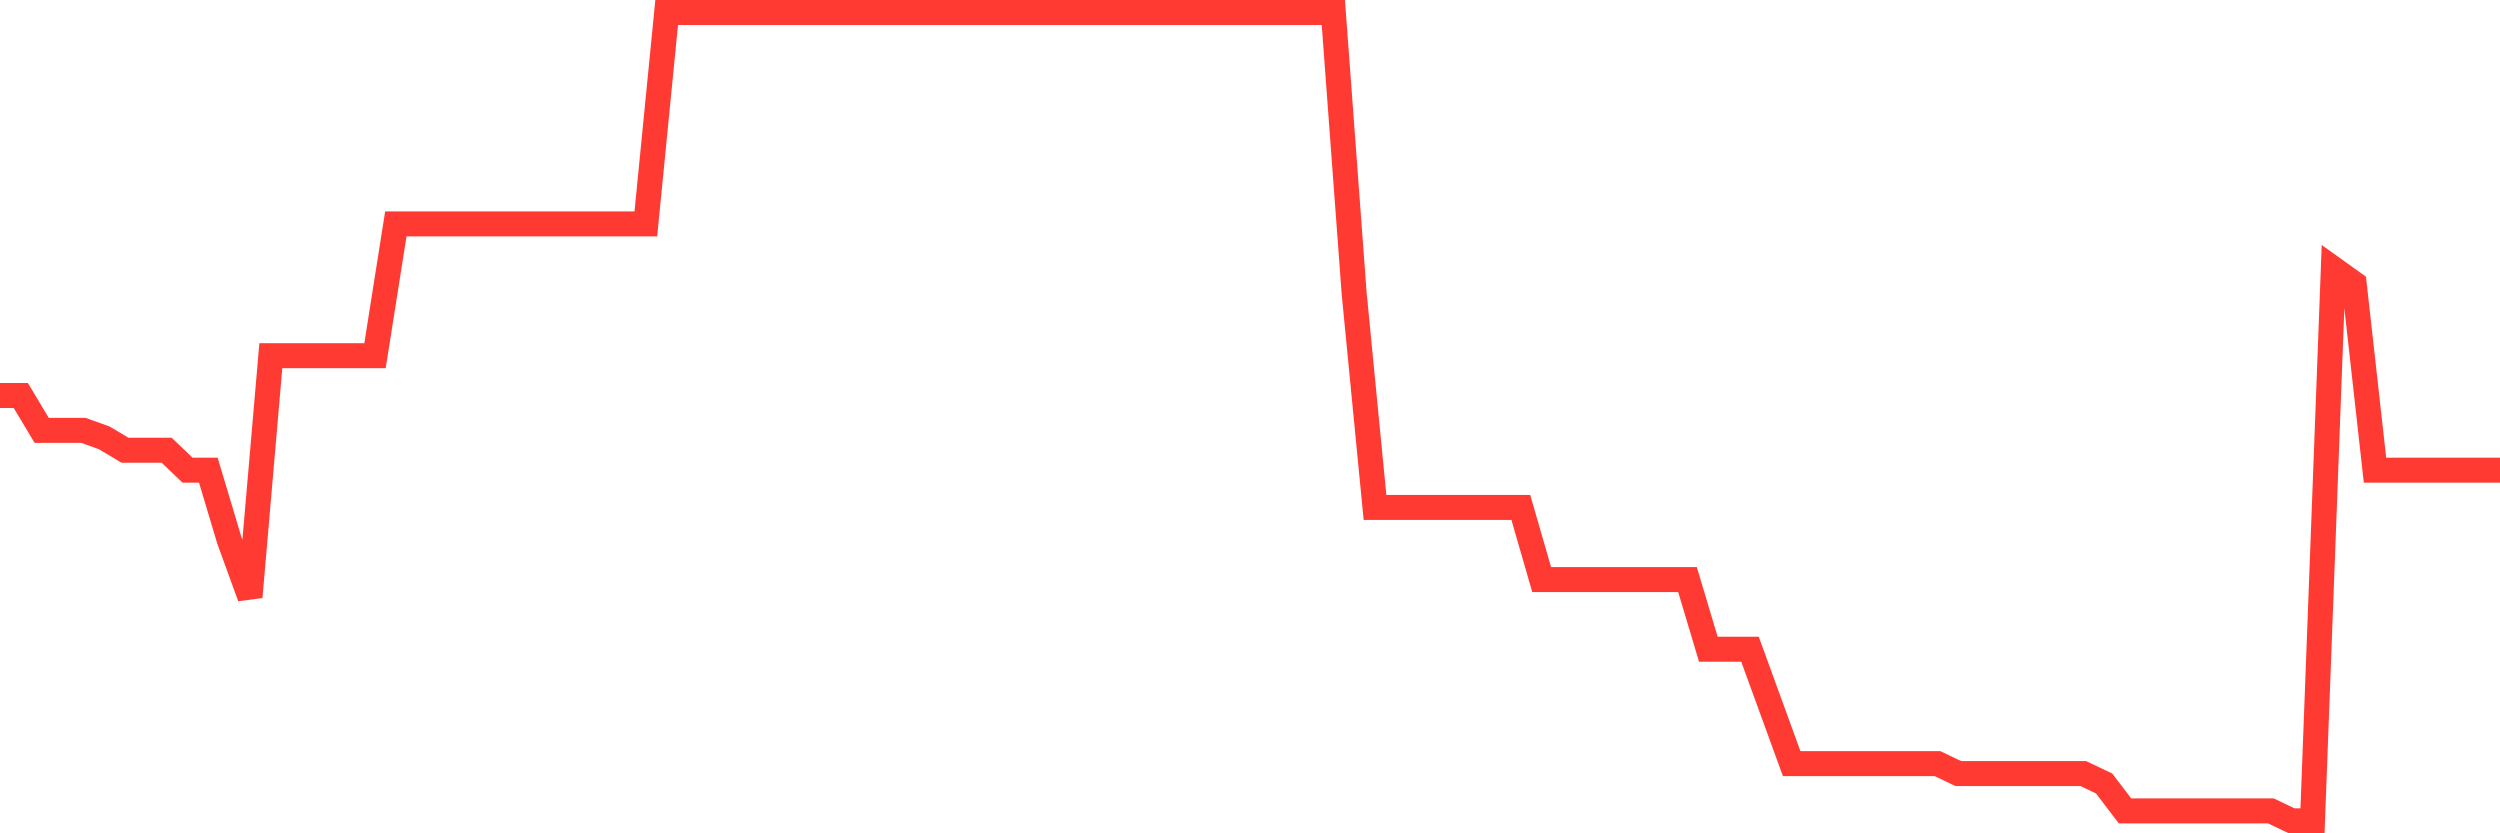 <svg
  xmlns="http://www.w3.org/2000/svg"
  xmlns:xlink="http://www.w3.org/1999/xlink"
  width="120"
  height="40"
  viewBox="0 0 120 40"
  preserveAspectRatio="none"
>
  <polyline
    points="0,18.985 1,18.985 2,20.657 3,20.657 4,20.657 5,21.015 6,21.612 7,21.612 8,21.612 9,22.567 10,22.567 11,25.91 12,28.655 13,17.075 14,17.075 15,17.075 16,17.075 17,17.075 18,17.075 19,10.748 20,10.748 21,10.748 22,10.748 23,10.748 24,10.748 25,10.748 26,10.748 27,10.748 28,10.748 29,10.748 30,10.748 31,10.748 32,0.6 33,0.6 34,0.6 35,0.6 36,0.6 37,0.6 38,0.6 39,0.6 40,0.6 41,0.6 42,0.6 43,0.6 44,0.6 45,0.6 46,0.6 47,0.6 48,0.6 49,0.6 50,0.6 51,0.6 52,0.6 53,0.6 54,0.6 55,0.6 56,0.6 57,0.6 58,0.6 59,0.6 60,0.6 61,0.6 62,0.6 63,0.6 64,0.6 65,14.09 66,24.358 67,24.358 68,24.358 69,24.358 70,24.358 71,24.358 72,24.358 73,24.358 74,27.82 75,27.82 76,27.82 77,27.82 78,27.82 79,27.82 80,27.82 81,27.82 82,31.162 83,31.162 84,31.162 85,33.908 86,36.654 87,36.654 88,36.654 89,36.654 90,36.654 91,36.654 92,36.654 93,36.654 94,37.132 95,37.132 96,37.132 97,37.132 98,37.132 99,37.132 100,37.132 101,37.609 102,38.922 103,38.922 104,38.922 105,38.922 106,38.922 107,38.922 108,38.922 109,38.922 110,39.4 111,39.4 112,12.897 113,13.613 114,22.567 115,22.567 116,22.567 117,22.567 118,22.567 119,22.567 120,22.567"
    fill="none"
    stroke="#ff3a33"
    stroke-width="1.2"
  >
  </polyline>
</svg>